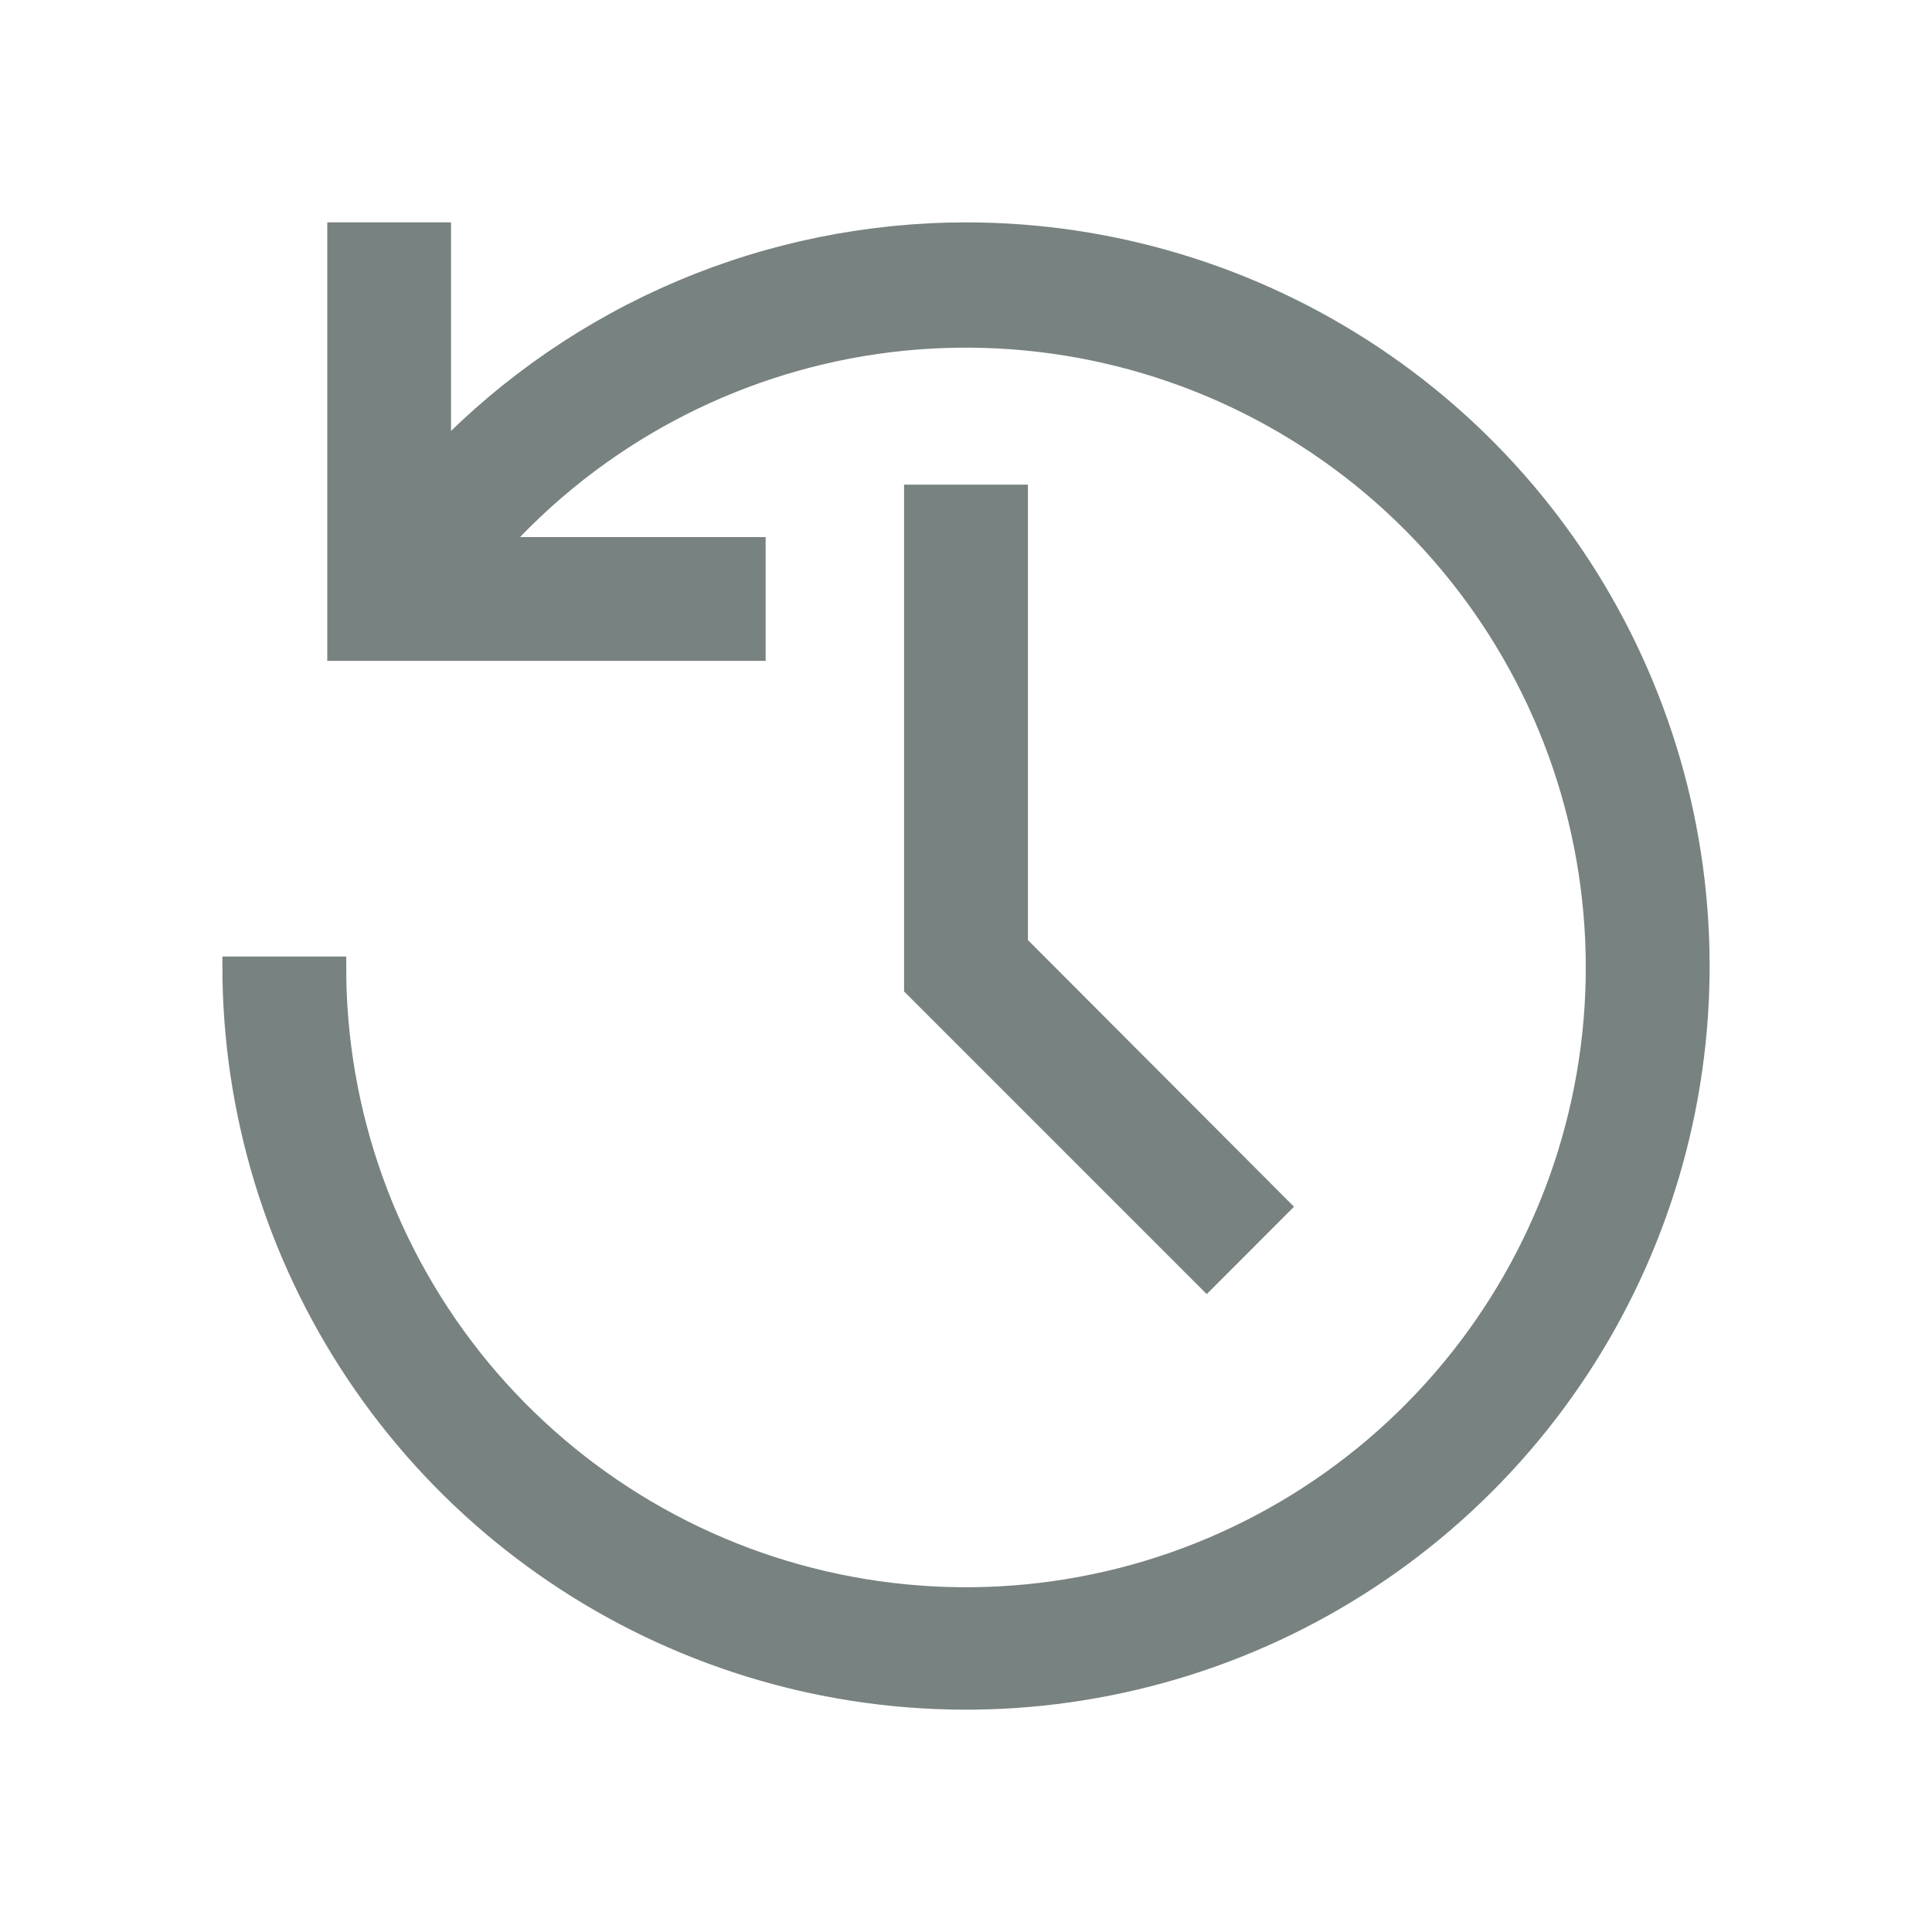 <svg width="20" height="20" viewBox="0 0 20 20" fill="none" xmlns="http://www.w3.org/2000/svg">
<g clip-path="url(#clip0_25089_15397)">
<path d="M12.492 13.258L9.457 10.223V5.115H10.543V9.772L13.257 12.492L12.492 13.258Z" fill="#788280"/>
<path d="M10 2.4C8.987 2.401 7.985 2.604 7.053 2.998C6.12 3.393 5.277 3.97 4.571 4.697V2.4H3.486V6.743H7.828V5.658H5.158C6.176 4.526 7.559 3.787 9.065 3.568C10.572 3.35 12.108 3.666 13.406 4.462C14.703 5.258 15.681 6.483 16.17 7.925C16.658 9.367 16.626 10.935 16.079 12.356C15.532 13.776 14.505 14.961 13.175 15.703C11.846 16.445 10.299 16.698 8.802 16.418C7.306 16.139 5.955 15.343 4.983 14.171C4.012 12.998 3.482 11.523 3.486 10H2.4C2.4 11.504 2.846 12.973 3.681 14.223C4.516 15.473 5.703 16.447 7.092 17.022C8.48 17.597 10.008 17.748 11.483 17.454C12.957 17.161 14.311 16.437 15.374 15.374C16.437 14.312 17.161 12.957 17.454 11.483C17.747 10.009 17.597 8.481 17.021 7.092C16.446 5.703 15.472 4.516 14.222 3.681C12.972 2.846 11.503 2.4 10 2.4Z" fill="#788280"/>
<path d="M12.492 13.258L9.457 10.223V5.115H10.543V9.772L13.257 12.492L12.492 13.258Z" stroke="#788280" stroke-width="0.196"/>
<path d="M10 2.4C8.987 2.401 7.985 2.604 7.053 2.998C6.12 3.393 5.277 3.97 4.571 4.697V2.4H3.486V6.743H7.828V5.658H5.158C6.176 4.526 7.559 3.787 9.065 3.568C10.572 3.35 12.108 3.666 13.406 4.462C14.703 5.258 15.681 6.483 16.17 7.925C16.658 9.367 16.626 10.935 16.079 12.356C15.532 13.776 14.505 14.961 13.175 15.703C11.846 16.445 10.299 16.698 8.802 16.418C7.306 16.139 5.955 15.343 4.983 14.171C4.012 12.998 3.482 11.523 3.486 10H2.4C2.4 11.504 2.846 12.973 3.681 14.223C4.516 15.473 5.703 16.447 7.092 17.022C8.48 17.597 10.008 17.748 11.483 17.454C12.957 17.161 14.311 16.437 15.374 15.374C16.437 14.312 17.161 12.957 17.454 11.483C17.747 10.009 17.597 8.481 17.021 7.092C16.446 5.703 15.472 4.516 14.222 3.681C12.972 2.846 11.503 2.4 10 2.4Z" stroke="#788280" stroke-width="0.196"/>
</g>
<defs>
<clipPath id="clip0_25089_15397">
<rect width="20" height="20" fill="white"/>
</clipPath>
</defs>
</svg>
